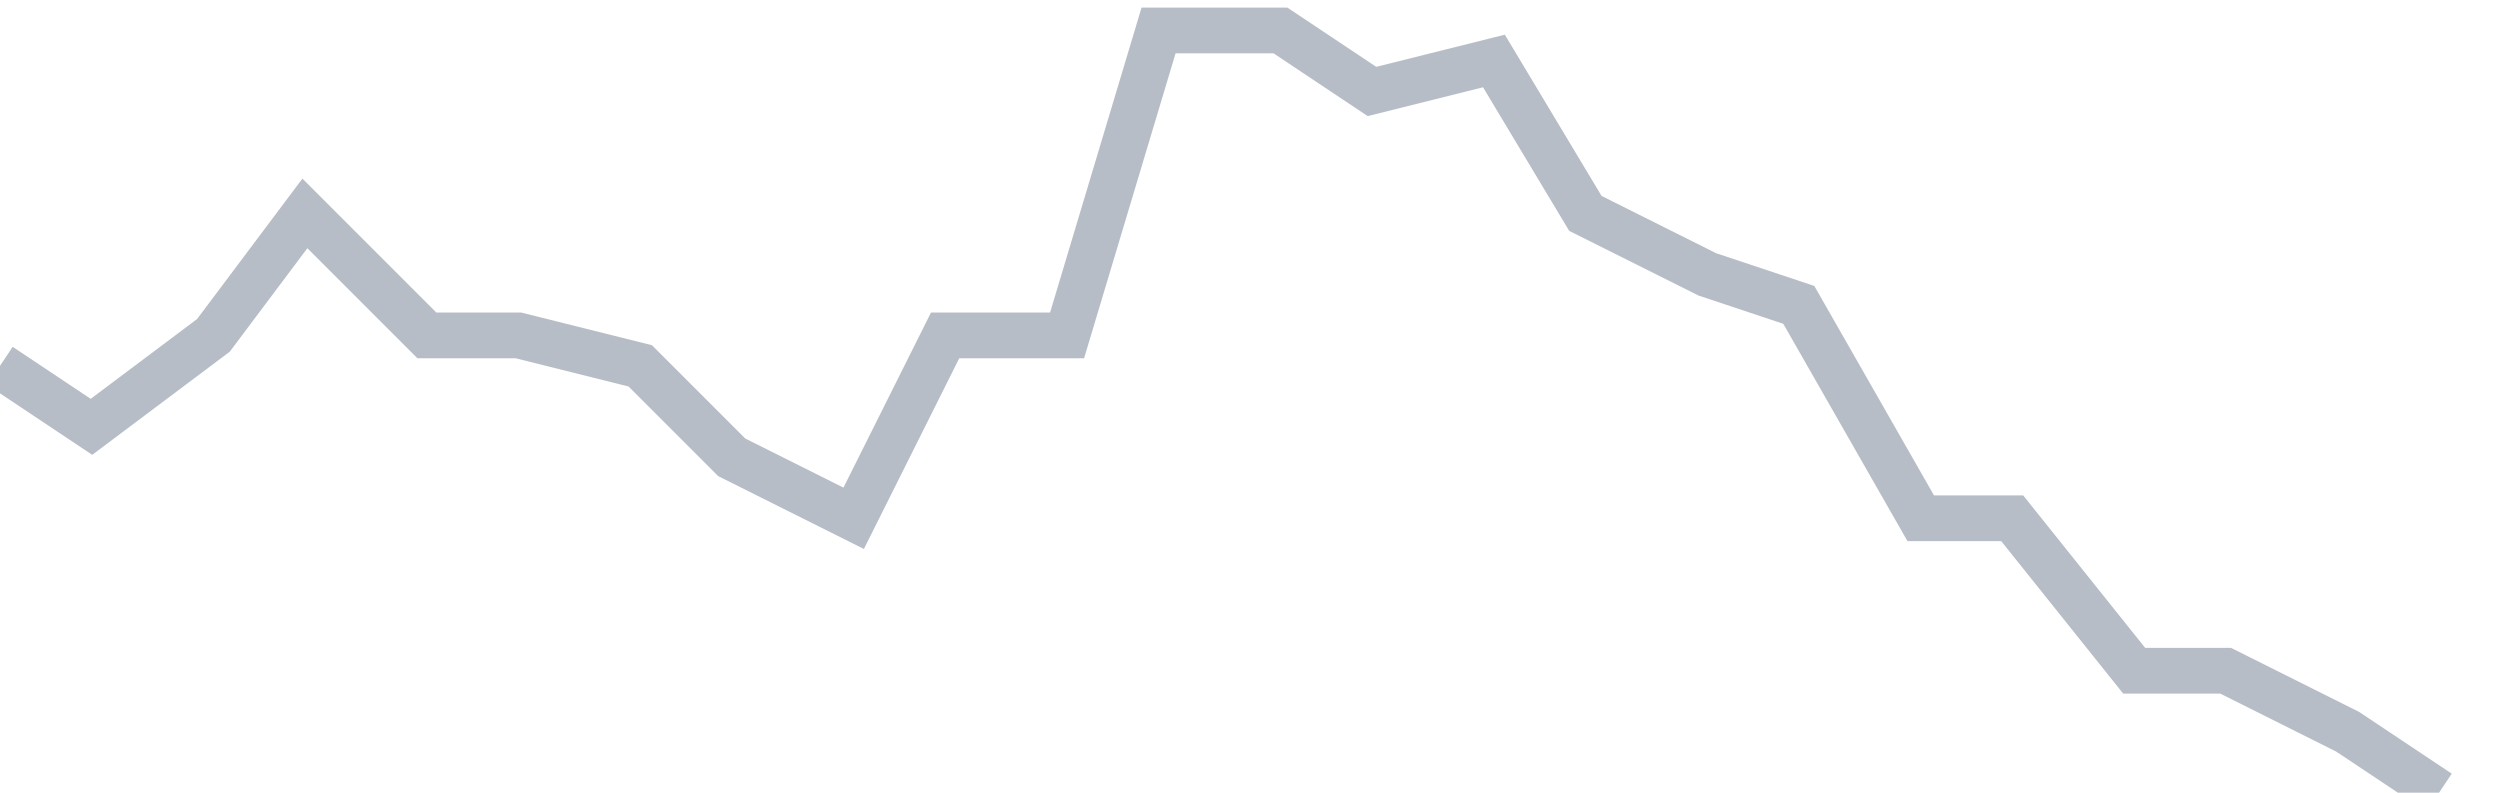 <svg width="82" height="26" fill="none" xmlns="http://www.w3.org/2000/svg"><path d="M0 12l3 2 4-3 3-4 4 4h3l4 1 3 3 4 2 3-6h4l3-10h4l3 2 4-1 3 5 4 2 3 1 4 7h3l4 5h3l4 2 3 2" stroke="#B7BDC6" stroke-width="1.5"/></svg>